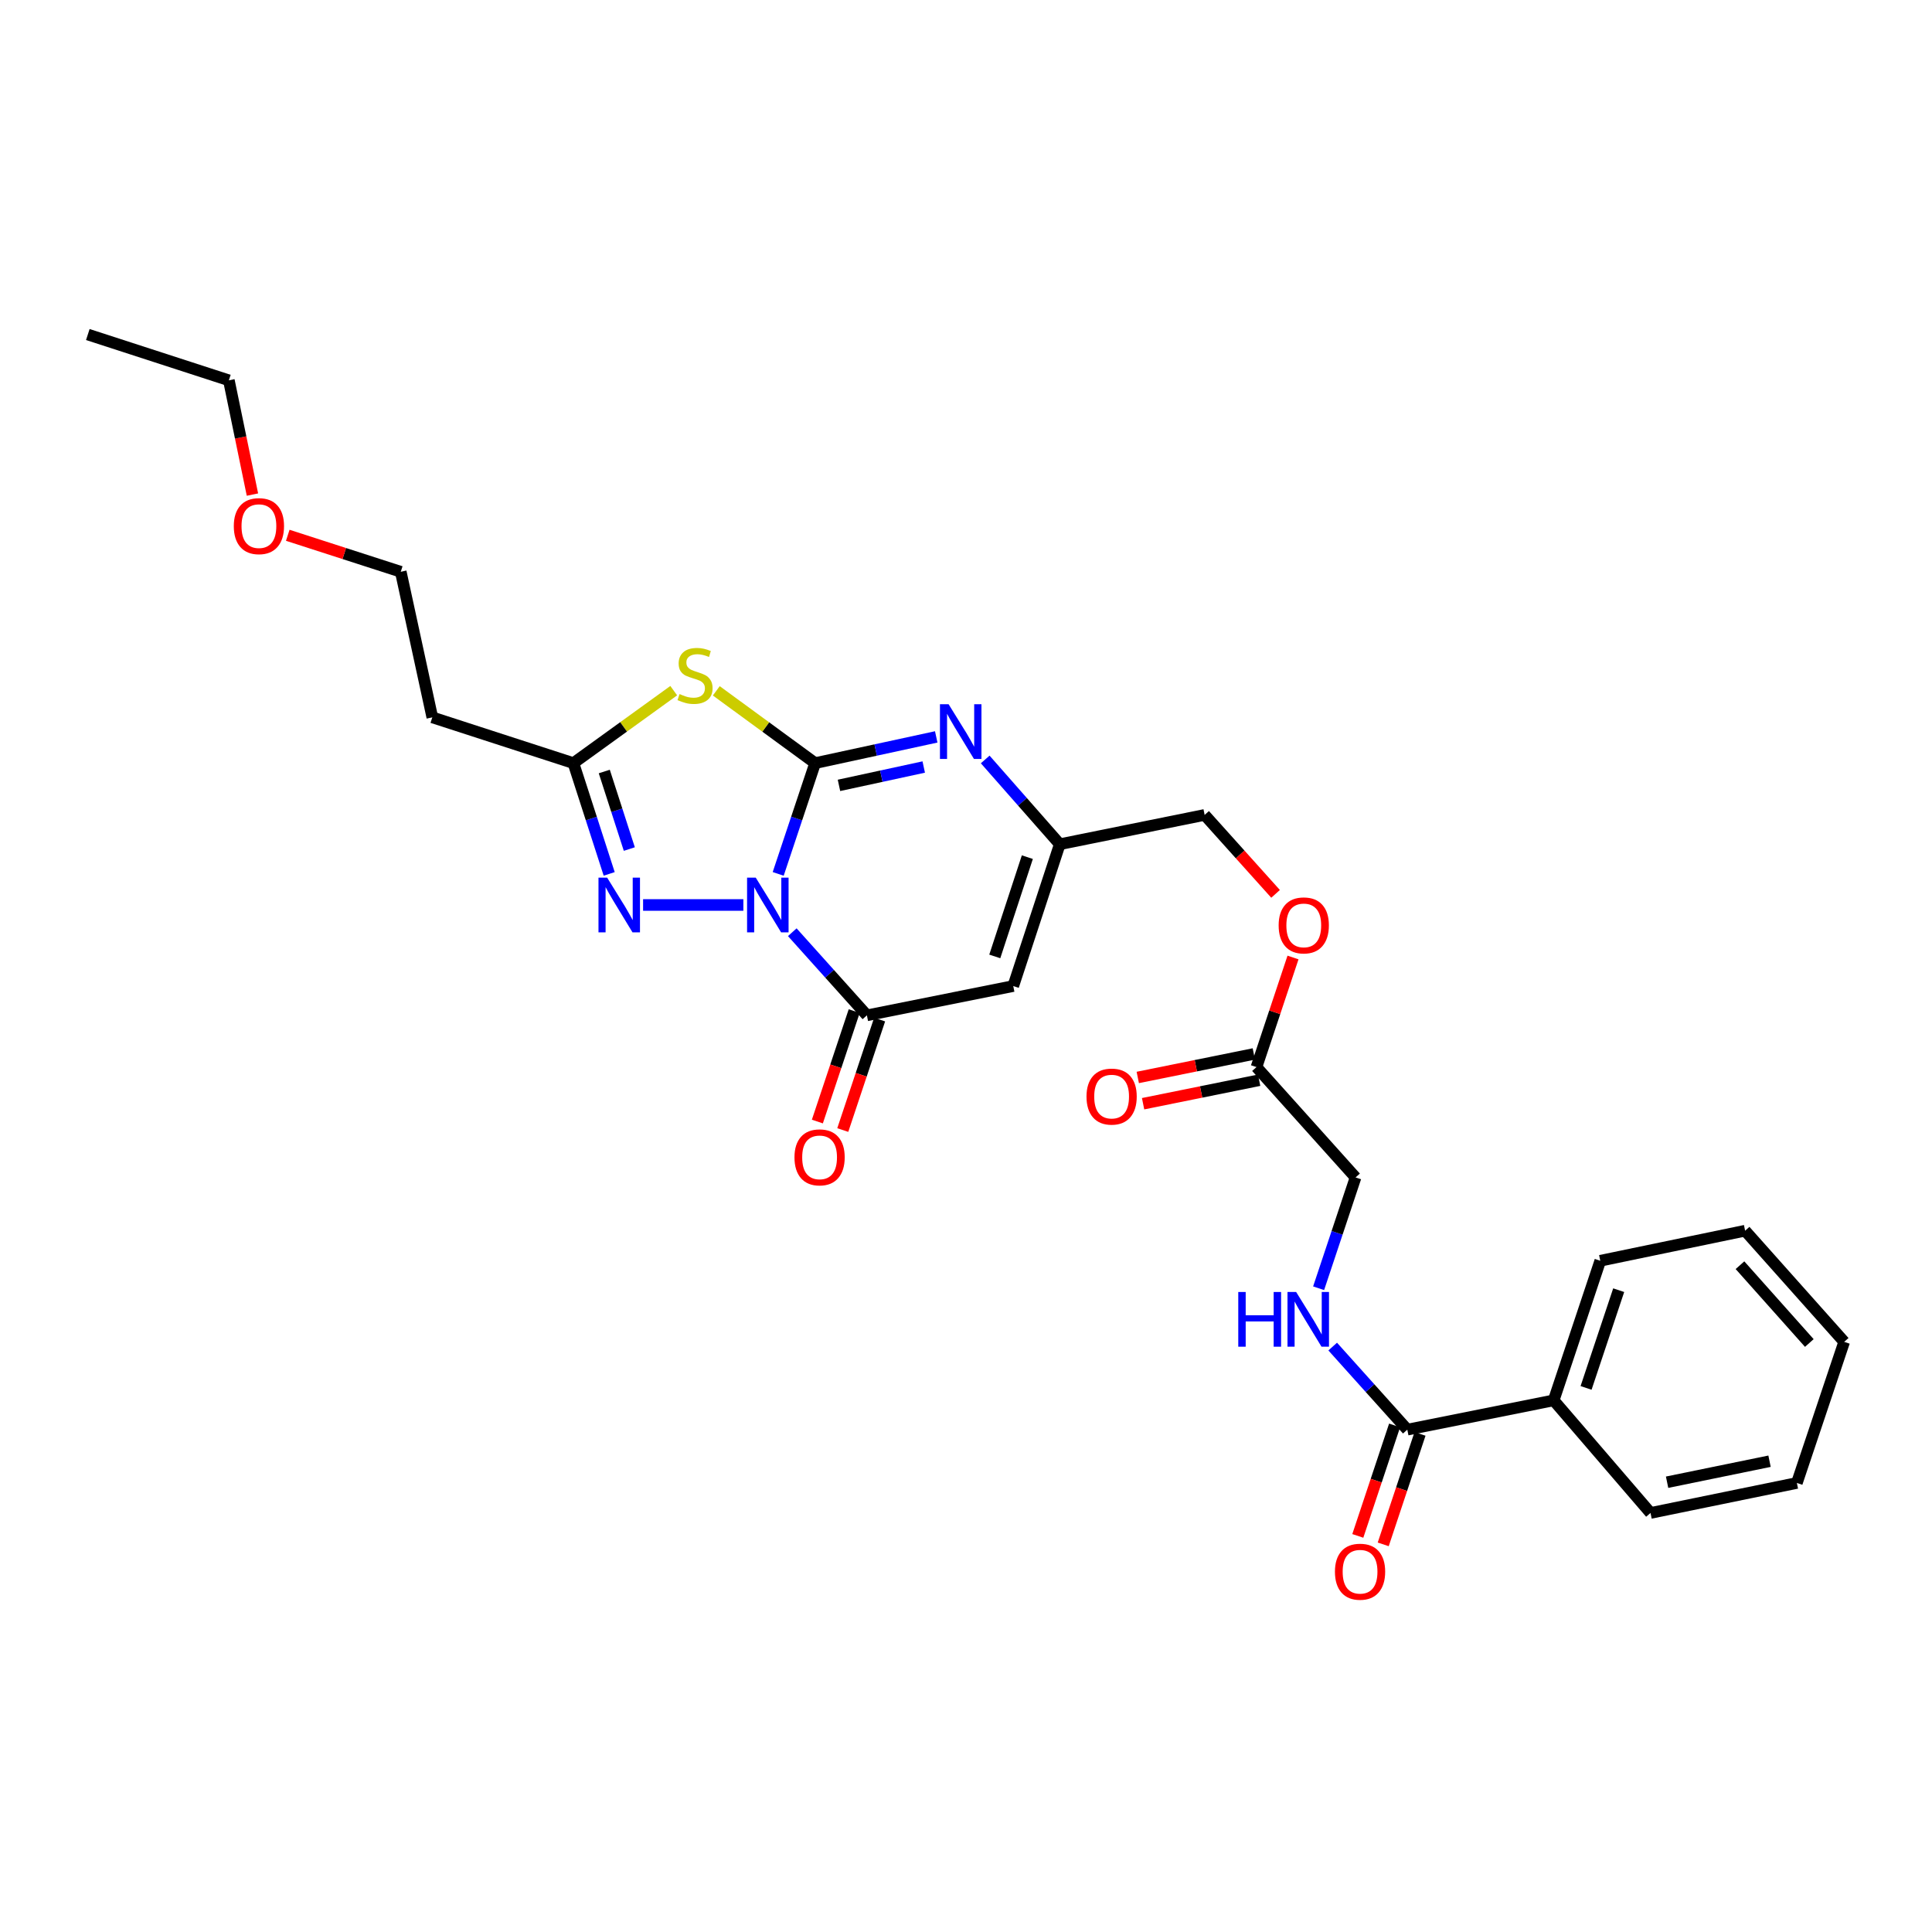<?xml version='1.0' encoding='iso-8859-1'?>
<svg version='1.1' baseProfile='full'
              xmlns='http://www.w3.org/2000/svg'
                      xmlns:rdkit='http://www.rdkit.org/xml'
                      xmlns:xlink='http://www.w3.org/1999/xlink'
                  xml:space='preserve'
width='1000px' height='1000px' viewBox='0 0 1000 1000'>
<!-- END OF HEADER -->
<rect style='opacity:1.0;fill:#FFFFFF;stroke:none' width='1000' height='1000' x='0' y='0'> </rect>
<path class='bond-0' d='M 402.794,452.321 L 412.355,423.657' style='fill:none;fill-rule:evenodd;stroke:#0000FF;stroke-width:6px;stroke-linecap:butt;stroke-linejoin:miter;stroke-opacity:1' />
<path class='bond-0' d='M 412.355,423.657 L 421.916,394.992' style='fill:none;fill-rule:evenodd;stroke:#000000;stroke-width:6px;stroke-linecap:butt;stroke-linejoin:miter;stroke-opacity:1' />
<path class='bond-2' d='M 410.085,482.516 L 429.397,504.027' style='fill:none;fill-rule:evenodd;stroke:#0000FF;stroke-width:6px;stroke-linecap:butt;stroke-linejoin:miter;stroke-opacity:1' />
<path class='bond-2' d='M 429.397,504.027 L 448.709,525.538' style='fill:none;fill-rule:evenodd;stroke:#000000;stroke-width:6px;stroke-linecap:butt;stroke-linejoin:miter;stroke-opacity:1' />
<path class='bond-3' d='M 384.763,468.416 L 332.859,468.416' style='fill:none;fill-rule:evenodd;stroke:#0000FF;stroke-width:6px;stroke-linecap:butt;stroke-linejoin:miter;stroke-opacity:1' />
<path class='bond-1' d='M 421.916,394.992 L 396.335,376.283' style='fill:none;fill-rule:evenodd;stroke:#000000;stroke-width:6px;stroke-linecap:butt;stroke-linejoin:miter;stroke-opacity:1' />
<path class='bond-1' d='M 396.335,376.283 L 370.753,357.575' style='fill:none;fill-rule:evenodd;stroke:#CCCC00;stroke-width:6px;stroke-linecap:butt;stroke-linejoin:miter;stroke-opacity:1' />
<path class='bond-4' d='M 421.916,394.992 L 453.253,388.206' style='fill:none;fill-rule:evenodd;stroke:#000000;stroke-width:6px;stroke-linecap:butt;stroke-linejoin:miter;stroke-opacity:1' />
<path class='bond-4' d='M 453.253,388.206 L 484.59,381.419' style='fill:none;fill-rule:evenodd;stroke:#0000FF;stroke-width:6px;stroke-linecap:butt;stroke-linejoin:miter;stroke-opacity:1' />
<path class='bond-4' d='M 434.252,406.509 L 456.188,401.758' style='fill:none;fill-rule:evenodd;stroke:#000000;stroke-width:6px;stroke-linecap:butt;stroke-linejoin:miter;stroke-opacity:1' />
<path class='bond-4' d='M 456.188,401.758 L 478.124,397.008' style='fill:none;fill-rule:evenodd;stroke:#0000FF;stroke-width:6px;stroke-linecap:butt;stroke-linejoin:miter;stroke-opacity:1' />
<path class='bond-28' d='M 348.726,357.486 L 322.764,376.239' style='fill:none;fill-rule:evenodd;stroke:#CCCC00;stroke-width:6px;stroke-linecap:butt;stroke-linejoin:miter;stroke-opacity:1' />
<path class='bond-28' d='M 322.764,376.239 L 296.801,394.992' style='fill:none;fill-rule:evenodd;stroke:#000000;stroke-width:6px;stroke-linecap:butt;stroke-linejoin:miter;stroke-opacity:1' />
<path class='bond-5' d='M 448.709,525.538 L 524.459,510.378' style='fill:none;fill-rule:evenodd;stroke:#000000;stroke-width:6px;stroke-linecap:butt;stroke-linejoin:miter;stroke-opacity:1' />
<path class='bond-11' d='M 442.132,523.345 L 432.598,551.929' style='fill:none;fill-rule:evenodd;stroke:#000000;stroke-width:6px;stroke-linecap:butt;stroke-linejoin:miter;stroke-opacity:1' />
<path class='bond-11' d='M 432.598,551.929 L 423.064,580.513' style='fill:none;fill-rule:evenodd;stroke:#FF0000;stroke-width:6px;stroke-linecap:butt;stroke-linejoin:miter;stroke-opacity:1' />
<path class='bond-11' d='M 455.286,527.732 L 445.752,556.316' style='fill:none;fill-rule:evenodd;stroke:#000000;stroke-width:6px;stroke-linecap:butt;stroke-linejoin:miter;stroke-opacity:1' />
<path class='bond-11' d='M 445.752,556.316 L 436.218,584.9' style='fill:none;fill-rule:evenodd;stroke:#FF0000;stroke-width:6px;stroke-linecap:butt;stroke-linejoin:miter;stroke-opacity:1' />
<path class='bond-6' d='M 315.317,452.327 L 306.059,423.66' style='fill:none;fill-rule:evenodd;stroke:#0000FF;stroke-width:6px;stroke-linecap:butt;stroke-linejoin:miter;stroke-opacity:1' />
<path class='bond-6' d='M 306.059,423.66 L 296.801,394.992' style='fill:none;fill-rule:evenodd;stroke:#000000;stroke-width:6px;stroke-linecap:butt;stroke-linejoin:miter;stroke-opacity:1' />
<path class='bond-6' d='M 325.735,439.465 L 319.255,419.398' style='fill:none;fill-rule:evenodd;stroke:#0000FF;stroke-width:6px;stroke-linecap:butt;stroke-linejoin:miter;stroke-opacity:1' />
<path class='bond-6' d='M 319.255,419.398 L 312.774,399.331' style='fill:none;fill-rule:evenodd;stroke:#000000;stroke-width:6px;stroke-linecap:butt;stroke-linejoin:miter;stroke-opacity:1' />
<path class='bond-29' d='M 509.939,393.091 L 529.24,415.03' style='fill:none;fill-rule:evenodd;stroke:#0000FF;stroke-width:6px;stroke-linecap:butt;stroke-linejoin:miter;stroke-opacity:1' />
<path class='bond-29' d='M 529.24,415.03 L 548.541,436.97' style='fill:none;fill-rule:evenodd;stroke:#000000;stroke-width:6px;stroke-linecap:butt;stroke-linejoin:miter;stroke-opacity:1' />
<path class='bond-7' d='M 524.459,510.378 L 548.541,436.97' style='fill:none;fill-rule:evenodd;stroke:#000000;stroke-width:6px;stroke-linecap:butt;stroke-linejoin:miter;stroke-opacity:1' />
<path class='bond-7' d='M 514.896,495.044 L 531.753,443.659' style='fill:none;fill-rule:evenodd;stroke:#000000;stroke-width:6px;stroke-linecap:butt;stroke-linejoin:miter;stroke-opacity:1' />
<path class='bond-12' d='M 296.801,394.992 L 223.763,371.304' style='fill:none;fill-rule:evenodd;stroke:#000000;stroke-width:6px;stroke-linecap:butt;stroke-linejoin:miter;stroke-opacity:1' />
<path class='bond-18' d='M 548.541,436.97 L 623.52,421.801' style='fill:none;fill-rule:evenodd;stroke:#000000;stroke-width:6px;stroke-linecap:butt;stroke-linejoin:miter;stroke-opacity:1' />
<path class='bond-8' d='M 728.421,739.985 L 709.112,718.486' style='fill:none;fill-rule:evenodd;stroke:#000000;stroke-width:6px;stroke-linecap:butt;stroke-linejoin:miter;stroke-opacity:1' />
<path class='bond-8' d='M 709.112,718.486 L 689.804,696.987' style='fill:none;fill-rule:evenodd;stroke:#0000FF;stroke-width:6px;stroke-linecap:butt;stroke-linejoin:miter;stroke-opacity:1' />
<path class='bond-13' d='M 721.842,737.794 L 712.32,766.389' style='fill:none;fill-rule:evenodd;stroke:#000000;stroke-width:6px;stroke-linecap:butt;stroke-linejoin:miter;stroke-opacity:1' />
<path class='bond-13' d='M 712.32,766.389 L 702.797,794.985' style='fill:none;fill-rule:evenodd;stroke:#FF0000;stroke-width:6px;stroke-linecap:butt;stroke-linejoin:miter;stroke-opacity:1' />
<path class='bond-13' d='M 734.999,742.175 L 725.476,770.771' style='fill:none;fill-rule:evenodd;stroke:#000000;stroke-width:6px;stroke-linecap:butt;stroke-linejoin:miter;stroke-opacity:1' />
<path class='bond-13' d='M 725.476,770.771 L 715.953,799.366' style='fill:none;fill-rule:evenodd;stroke:#FF0000;stroke-width:6px;stroke-linecap:butt;stroke-linejoin:miter;stroke-opacity:1' />
<path class='bond-14' d='M 728.421,739.985 L 804.178,724.824' style='fill:none;fill-rule:evenodd;stroke:#000000;stroke-width:6px;stroke-linecap:butt;stroke-linejoin:miter;stroke-opacity:1' />
<path class='bond-9' d='M 682.512,666.797 L 692.073,638.118' style='fill:none;fill-rule:evenodd;stroke:#0000FF;stroke-width:6px;stroke-linecap:butt;stroke-linejoin:miter;stroke-opacity:1' />
<path class='bond-9' d='M 692.073,638.118 L 701.635,609.439' style='fill:none;fill-rule:evenodd;stroke:#000000;stroke-width:6px;stroke-linecap:butt;stroke-linejoin:miter;stroke-opacity:1' />
<path class='bond-10' d='M 650.352,552.324 L 659.807,523.96' style='fill:none;fill-rule:evenodd;stroke:#000000;stroke-width:6px;stroke-linecap:butt;stroke-linejoin:miter;stroke-opacity:1' />
<path class='bond-10' d='M 659.807,523.96 L 669.261,495.595' style='fill:none;fill-rule:evenodd;stroke:#FF0000;stroke-width:6px;stroke-linecap:butt;stroke-linejoin:miter;stroke-opacity:1' />
<path class='bond-15' d='M 648.976,545.529 L 618.942,551.611' style='fill:none;fill-rule:evenodd;stroke:#000000;stroke-width:6px;stroke-linecap:butt;stroke-linejoin:miter;stroke-opacity:1' />
<path class='bond-15' d='M 618.942,551.611 L 588.909,557.693' style='fill:none;fill-rule:evenodd;stroke:#FF0000;stroke-width:6px;stroke-linecap:butt;stroke-linejoin:miter;stroke-opacity:1' />
<path class='bond-15' d='M 651.728,559.119 L 621.695,565.201' style='fill:none;fill-rule:evenodd;stroke:#000000;stroke-width:6px;stroke-linecap:butt;stroke-linejoin:miter;stroke-opacity:1' />
<path class='bond-15' d='M 621.695,565.201 L 591.661,571.283' style='fill:none;fill-rule:evenodd;stroke:#FF0000;stroke-width:6px;stroke-linecap:butt;stroke-linejoin:miter;stroke-opacity:1' />
<path class='bond-17' d='M 650.352,552.324 L 701.635,609.439' style='fill:none;fill-rule:evenodd;stroke:#000000;stroke-width:6px;stroke-linecap:butt;stroke-linejoin:miter;stroke-opacity:1' />
<path class='bond-19' d='M 223.763,371.304 L 207.431,295.947' style='fill:none;fill-rule:evenodd;stroke:#000000;stroke-width:6px;stroke-linecap:butt;stroke-linejoin:miter;stroke-opacity:1' />
<path class='bond-21' d='M 804.178,724.824 L 828.298,652.564' style='fill:none;fill-rule:evenodd;stroke:#000000;stroke-width:6px;stroke-linecap:butt;stroke-linejoin:miter;stroke-opacity:1' />
<path class='bond-21' d='M 820.949,718.375 L 837.833,667.793' style='fill:none;fill-rule:evenodd;stroke:#000000;stroke-width:6px;stroke-linecap:butt;stroke-linejoin:miter;stroke-opacity:1' />
<path class='bond-22' d='M 804.178,724.824 L 854.306,783.109' style='fill:none;fill-rule:evenodd;stroke:#000000;stroke-width:6px;stroke-linecap:butt;stroke-linejoin:miter;stroke-opacity:1' />
<path class='bond-16' d='M 660.235,462.661 L 641.877,442.231' style='fill:none;fill-rule:evenodd;stroke:#FF0000;stroke-width:6px;stroke-linecap:butt;stroke-linejoin:miter;stroke-opacity:1' />
<path class='bond-16' d='M 641.877,442.231 L 623.52,421.801' style='fill:none;fill-rule:evenodd;stroke:#000000;stroke-width:6px;stroke-linecap:butt;stroke-linejoin:miter;stroke-opacity:1' />
<path class='bond-20' d='M 207.431,295.947 L 178.188,286.505' style='fill:none;fill-rule:evenodd;stroke:#000000;stroke-width:6px;stroke-linecap:butt;stroke-linejoin:miter;stroke-opacity:1' />
<path class='bond-20' d='M 178.188,286.505 L 148.944,277.063' style='fill:none;fill-rule:evenodd;stroke:#FF0000;stroke-width:6px;stroke-linecap:butt;stroke-linejoin:miter;stroke-opacity:1' />
<path class='bond-23' d='M 130.664,255.998 L 124.563,226.427' style='fill:none;fill-rule:evenodd;stroke:#FF0000;stroke-width:6px;stroke-linecap:butt;stroke-linejoin:miter;stroke-opacity:1' />
<path class='bond-23' d='M 124.563,226.427 L 118.462,196.855' style='fill:none;fill-rule:evenodd;stroke:#000000;stroke-width:6px;stroke-linecap:butt;stroke-linejoin:miter;stroke-opacity:1' />
<path class='bond-26' d='M 828.298,652.564 L 903.27,637.01' style='fill:none;fill-rule:evenodd;stroke:#000000;stroke-width:6px;stroke-linecap:butt;stroke-linejoin:miter;stroke-opacity:1' />
<path class='bond-25' d='M 854.306,783.109 L 930.056,767.579' style='fill:none;fill-rule:evenodd;stroke:#000000;stroke-width:6px;stroke-linecap:butt;stroke-linejoin:miter;stroke-opacity:1' />
<path class='bond-25' d='M 862.883,767.196 L 915.908,756.325' style='fill:none;fill-rule:evenodd;stroke:#000000;stroke-width:6px;stroke-linecap:butt;stroke-linejoin:miter;stroke-opacity:1' />
<path class='bond-24' d='M 118.462,196.855 L 45.455,173.151' style='fill:none;fill-rule:evenodd;stroke:#000000;stroke-width:6px;stroke-linecap:butt;stroke-linejoin:miter;stroke-opacity:1' />
<path class='bond-27' d='M 930.056,767.579 L 954.545,694.541' style='fill:none;fill-rule:evenodd;stroke:#000000;stroke-width:6px;stroke-linecap:butt;stroke-linejoin:miter;stroke-opacity:1' />
<path class='bond-30' d='M 903.27,637.01 L 954.545,694.541' style='fill:none;fill-rule:evenodd;stroke:#000000;stroke-width:6px;stroke-linecap:butt;stroke-linejoin:miter;stroke-opacity:1' />
<path class='bond-30' d='M 900.61,654.866 L 936.502,695.137' style='fill:none;fill-rule:evenodd;stroke:#000000;stroke-width:6px;stroke-linecap:butt;stroke-linejoin:miter;stroke-opacity:1' />
<path  class='atom-0' d='M 391.166 454.256
L 400.446 469.256
Q 401.366 470.736, 402.846 473.416
Q 404.326 476.096, 404.406 476.256
L 404.406 454.256
L 408.166 454.256
L 408.166 482.576
L 404.286 482.576
L 394.326 466.176
Q 393.166 464.256, 391.926 462.056
Q 390.726 459.856, 390.366 459.176
L 390.366 482.576
L 386.686 482.576
L 386.686 454.256
L 391.166 454.256
' fill='#0000FF'/>
<path  class='atom-2' d='M 351.748 359.246
Q 352.068 359.366, 353.388 359.926
Q 354.708 360.486, 356.148 360.846
Q 357.628 361.166, 359.068 361.166
Q 361.748 361.166, 363.308 359.886
Q 364.868 358.566, 364.868 356.286
Q 364.868 354.726, 364.068 353.766
Q 363.308 352.806, 362.108 352.286
Q 360.908 351.766, 358.908 351.166
Q 356.388 350.406, 354.868 349.686
Q 353.388 348.966, 352.308 347.446
Q 351.268 345.926, 351.268 343.366
Q 351.268 339.806, 353.668 337.606
Q 356.108 335.406, 360.908 335.406
Q 364.188 335.406, 367.908 336.966
L 366.988 340.046
Q 363.588 338.646, 361.028 338.646
Q 358.268 338.646, 356.748 339.806
Q 355.228 340.926, 355.268 342.886
Q 355.268 344.406, 356.028 345.326
Q 356.828 346.246, 357.948 346.766
Q 359.108 347.286, 361.028 347.886
Q 363.588 348.686, 365.108 349.486
Q 366.628 350.286, 367.708 351.926
Q 368.828 353.526, 368.828 356.286
Q 368.828 360.206, 366.188 362.326
Q 363.588 364.406, 359.228 364.406
Q 356.708 364.406, 354.788 363.846
Q 352.908 363.326, 350.668 362.406
L 351.748 359.246
' fill='#CCCC00'/>
<path  class='atom-4' d='M 314.253 454.256
L 323.533 469.256
Q 324.453 470.736, 325.933 473.416
Q 327.413 476.096, 327.493 476.256
L 327.493 454.256
L 331.253 454.256
L 331.253 482.576
L 327.373 482.576
L 317.413 466.176
Q 316.253 464.256, 315.013 462.056
Q 313.813 459.856, 313.453 459.176
L 313.453 482.576
L 309.773 482.576
L 309.773 454.256
L 314.253 454.256
' fill='#0000FF'/>
<path  class='atom-5' d='M 490.998 364.516
L 500.278 379.516
Q 501.198 380.996, 502.678 383.676
Q 504.158 386.356, 504.238 386.516
L 504.238 364.516
L 507.998 364.516
L 507.998 392.836
L 504.118 392.836
L 494.158 376.436
Q 492.998 374.516, 491.758 372.316
Q 490.558 370.116, 490.198 369.436
L 490.198 392.836
L 486.518 392.836
L 486.518 364.516
L 490.998 364.516
' fill='#0000FF'/>
<path  class='atom-10' d='M 640.925 668.733
L 644.765 668.733
L 644.765 680.773
L 659.245 680.773
L 659.245 668.733
L 663.085 668.733
L 663.085 697.053
L 659.245 697.053
L 659.245 683.973
L 644.765 683.973
L 644.765 697.053
L 640.925 697.053
L 640.925 668.733
' fill='#0000FF'/>
<path  class='atom-10' d='M 670.885 668.733
L 680.165 683.733
Q 681.085 685.213, 682.565 687.893
Q 684.045 690.573, 684.125 690.733
L 684.125 668.733
L 687.885 668.733
L 687.885 697.053
L 684.005 697.053
L 674.045 680.653
Q 672.885 678.733, 671.645 676.533
Q 670.445 674.333, 670.085 673.653
L 670.085 697.053
L 666.405 697.053
L 666.405 668.733
L 670.885 668.733
' fill='#0000FF'/>
<path  class='atom-12' d='M 411.219 599.042
Q 411.219 592.242, 414.579 588.442
Q 417.939 584.642, 424.219 584.642
Q 430.499 584.642, 433.859 588.442
Q 437.219 592.242, 437.219 599.042
Q 437.219 605.922, 433.819 609.842
Q 430.419 613.722, 424.219 613.722
Q 417.979 613.722, 414.579 609.842
Q 411.219 605.962, 411.219 599.042
M 424.219 610.522
Q 428.539 610.522, 430.859 607.642
Q 433.219 604.722, 433.219 599.042
Q 433.219 593.482, 430.859 590.682
Q 428.539 587.842, 424.219 587.842
Q 419.899 587.842, 417.539 590.642
Q 415.219 593.442, 415.219 599.042
Q 415.219 604.762, 417.539 607.642
Q 419.899 610.522, 424.219 610.522
' fill='#FF0000'/>
<path  class='atom-14' d='M 690.962 813.511
Q 690.962 806.711, 694.322 802.911
Q 697.682 799.111, 703.962 799.111
Q 710.242 799.111, 713.602 802.911
Q 716.962 806.711, 716.962 813.511
Q 716.962 820.391, 713.562 824.311
Q 710.162 828.191, 703.962 828.191
Q 697.722 828.191, 694.322 824.311
Q 690.962 820.431, 690.962 813.511
M 703.962 824.991
Q 708.282 824.991, 710.602 822.111
Q 712.962 819.191, 712.962 813.511
Q 712.962 807.951, 710.602 805.151
Q 708.282 802.311, 703.962 802.311
Q 699.642 802.311, 697.282 805.111
Q 694.962 807.911, 694.962 813.511
Q 694.962 819.231, 697.282 822.111
Q 699.642 824.991, 703.962 824.991
' fill='#FF0000'/>
<path  class='atom-16' d='M 562.372 567.588
Q 562.372 560.788, 565.732 556.988
Q 569.092 553.188, 575.372 553.188
Q 581.652 553.188, 585.012 556.988
Q 588.372 560.788, 588.372 567.588
Q 588.372 574.468, 584.972 578.388
Q 581.572 582.268, 575.372 582.268
Q 569.132 582.268, 565.732 578.388
Q 562.372 574.508, 562.372 567.588
M 575.372 579.068
Q 579.692 579.068, 582.012 576.188
Q 584.372 573.268, 584.372 567.588
Q 584.372 562.028, 582.012 559.228
Q 579.692 556.388, 575.372 556.388
Q 571.052 556.388, 568.692 559.188
Q 566.372 561.988, 566.372 567.588
Q 566.372 573.308, 568.692 576.188
Q 571.052 579.068, 575.372 579.068
' fill='#FF0000'/>
<path  class='atom-17' d='M 661.826 478.981
Q 661.826 472.181, 665.186 468.381
Q 668.546 464.581, 674.826 464.581
Q 681.106 464.581, 684.466 468.381
Q 687.826 472.181, 687.826 478.981
Q 687.826 485.861, 684.426 489.781
Q 681.026 493.661, 674.826 493.661
Q 668.586 493.661, 665.186 489.781
Q 661.826 485.901, 661.826 478.981
M 674.826 490.461
Q 679.146 490.461, 681.466 487.581
Q 683.826 484.661, 683.826 478.981
Q 683.826 473.421, 681.466 470.621
Q 679.146 467.781, 674.826 467.781
Q 670.506 467.781, 668.146 470.581
Q 665.826 473.381, 665.826 478.981
Q 665.826 484.701, 668.146 487.581
Q 670.506 490.461, 674.826 490.461
' fill='#FF0000'/>
<path  class='atom-21' d='M 121.016 272.323
Q 121.016 265.523, 124.376 261.723
Q 127.736 257.923, 134.016 257.923
Q 140.296 257.923, 143.656 261.723
Q 147.016 265.523, 147.016 272.323
Q 147.016 279.203, 143.616 283.123
Q 140.216 287.003, 134.016 287.003
Q 127.776 287.003, 124.376 283.123
Q 121.016 279.243, 121.016 272.323
M 134.016 283.803
Q 138.336 283.803, 140.656 280.923
Q 143.016 278.003, 143.016 272.323
Q 143.016 266.763, 140.656 263.963
Q 138.336 261.123, 134.016 261.123
Q 129.696 261.123, 127.336 263.923
Q 125.016 266.723, 125.016 272.323
Q 125.016 278.043, 127.336 280.923
Q 129.696 283.803, 134.016 283.803
' fill='#FF0000'/>
</svg>
